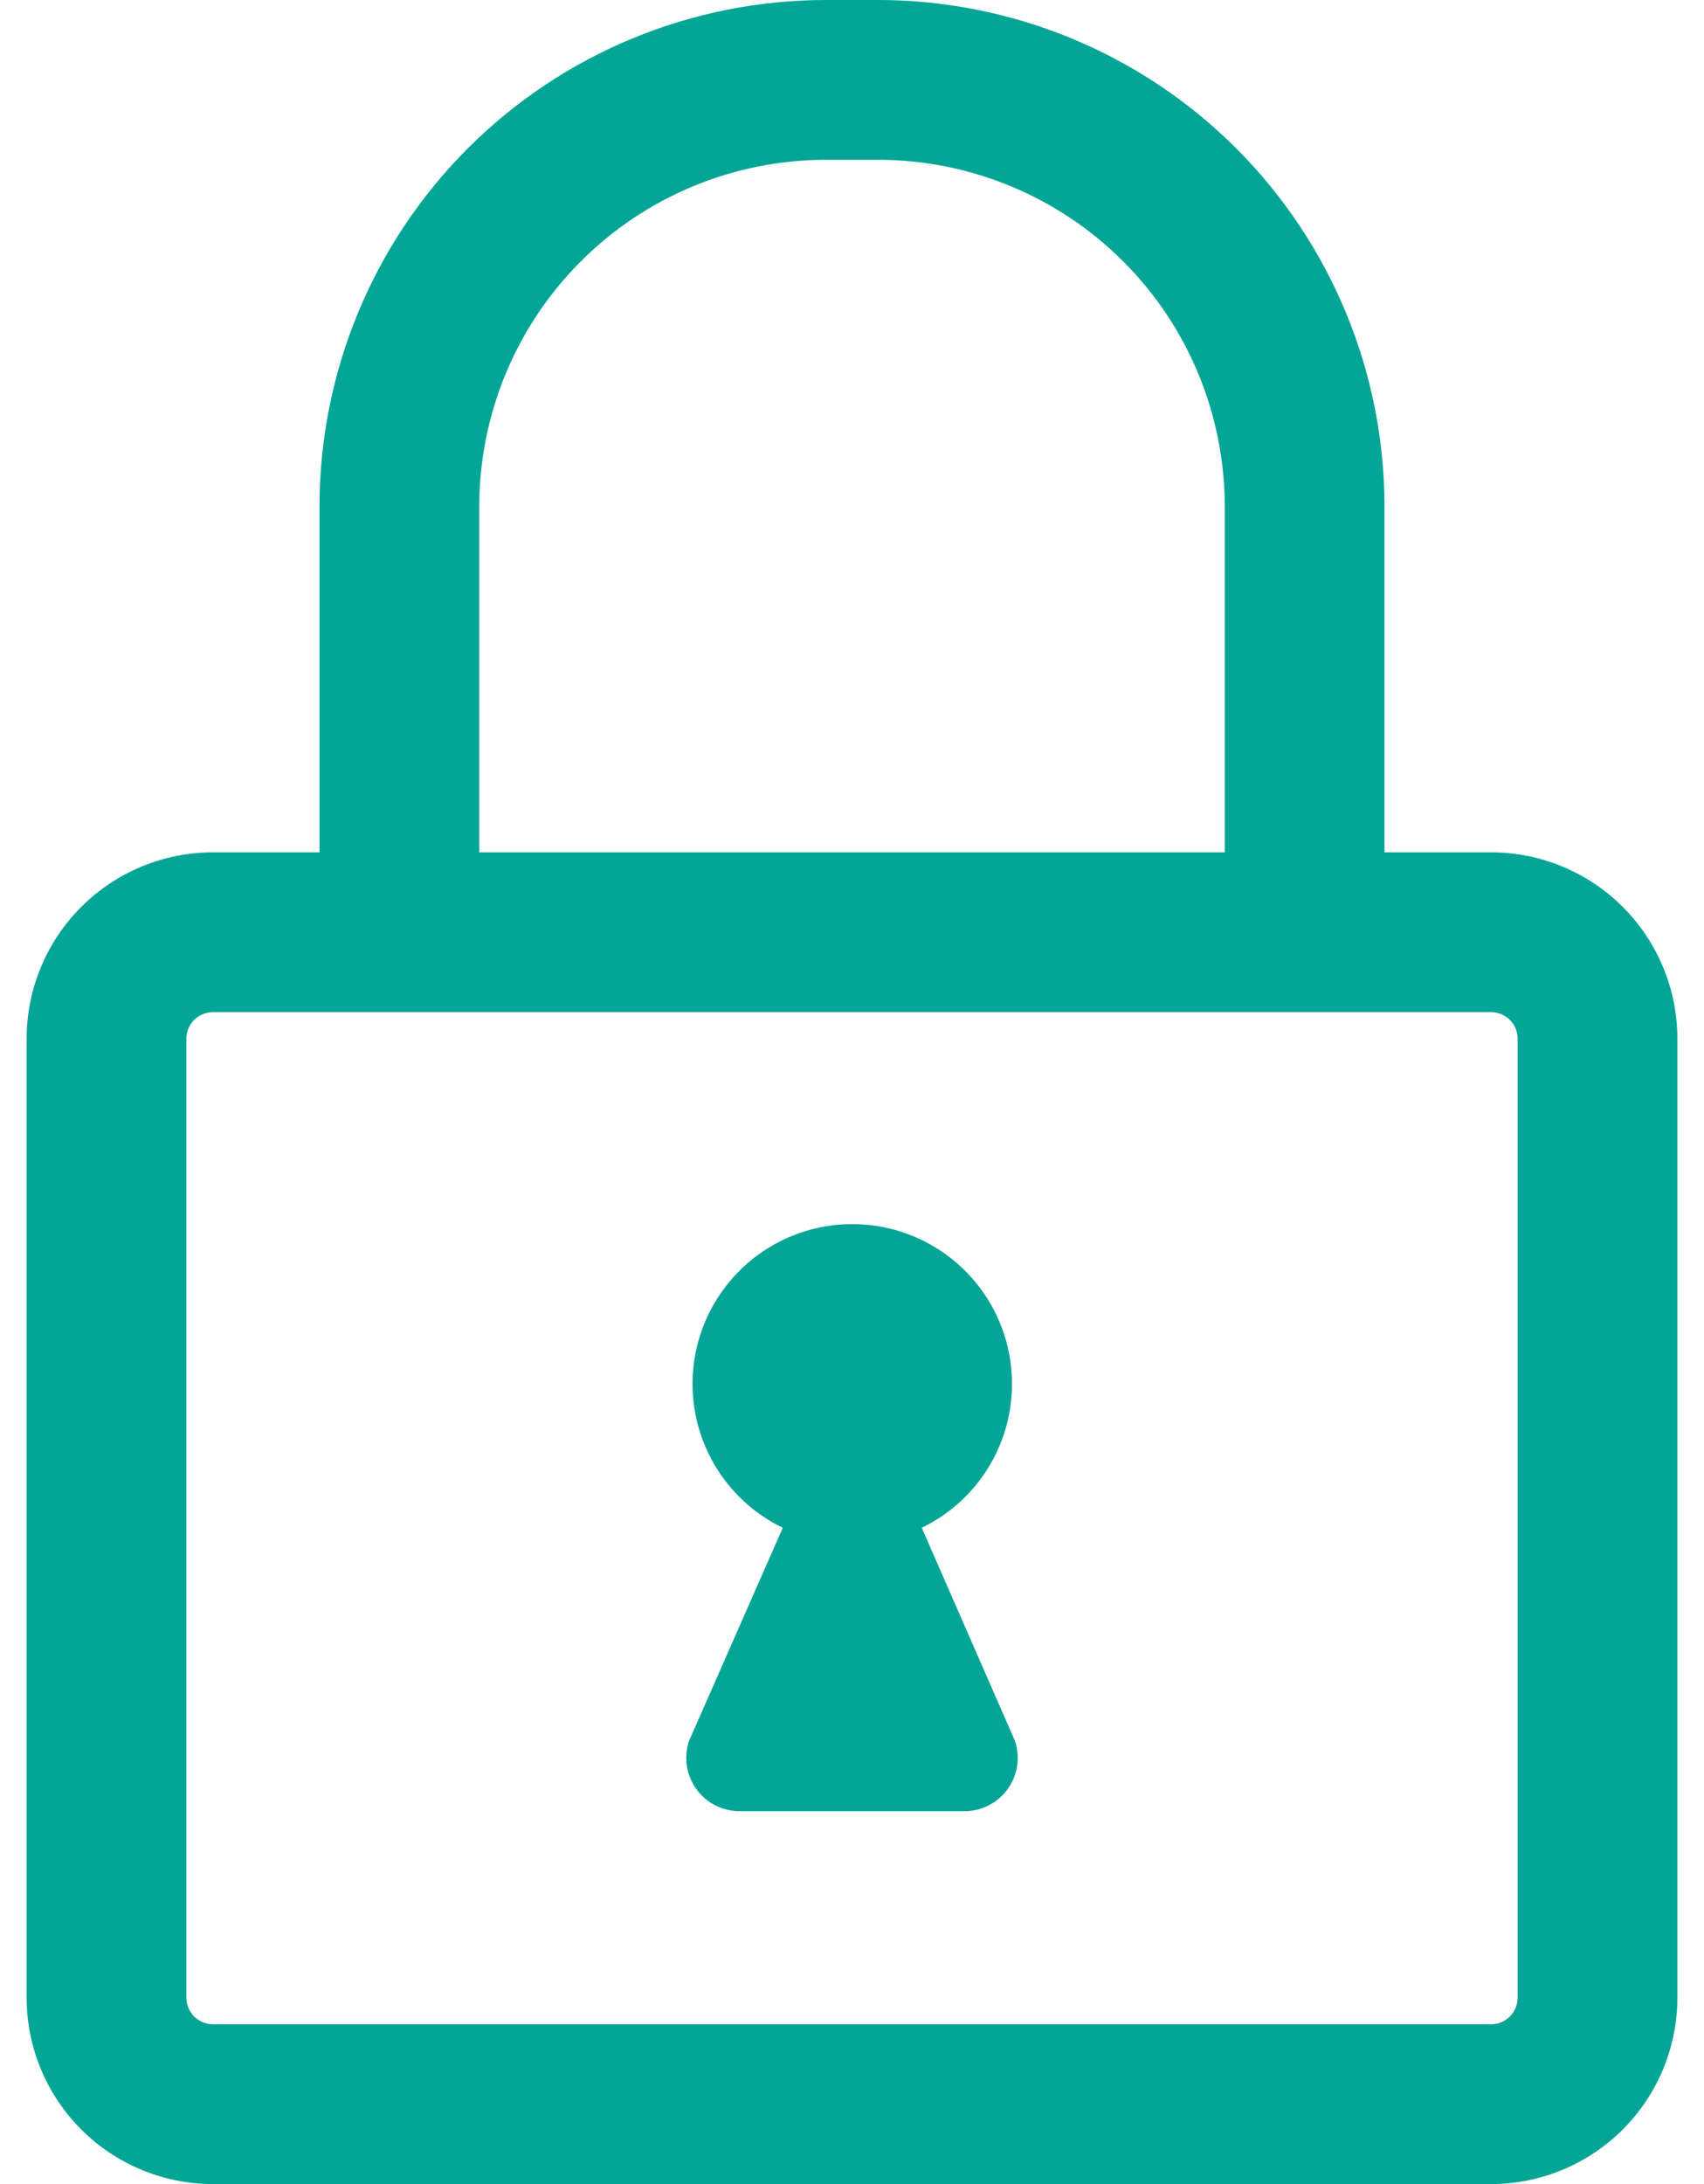 <svg xmlns="http://www.w3.org/2000/svg" width="32" height="41" viewBox="0 0 32 41" fill="none"><path d="M19.06 32.68C19.111 32.831 19.125 32.991 19.102 33.148C19.078 33.306 19.017 33.455 18.924 33.584C18.831 33.713 18.709 33.818 18.567 33.891C18.426 33.963 18.269 34 18.11 34H13.89C13.731 34 13.574 33.963 13.433 33.891C13.291 33.818 13.169 33.713 13.076 33.584C12.983 33.455 12.922 33.306 12.899 33.148C12.875 32.991 12.889 32.831 12.94 32.68L14.7 28.68C14.088 28.384 13.595 27.89 13.301 27.278C13.007 26.666 12.929 25.971 13.081 25.309C13.232 24.647 13.604 24.056 14.135 23.633C14.666 23.209 15.326 22.979 16.005 22.979C16.684 22.979 17.343 23.209 17.875 23.633C18.406 24.056 18.778 24.647 18.929 25.309C19.081 25.971 19.003 26.666 18.709 27.278C18.415 27.89 17.922 28.384 17.31 28.68L19.06 32.68ZM31.5 19.5V37.5C31.5 38.428 31.131 39.319 30.475 39.975C29.819 40.631 28.928 41 28 41H4C3.072 41 2.182 40.631 1.525 39.975C0.869 39.319 0.5 38.428 0.5 37.5V19.5C0.5 18.572 0.869 17.681 1.525 17.025C2.182 16.369 3.072 16 4 16H6V9.5C6.003 6.981 7.004 4.566 8.785 2.785C10.566 1.004 12.981 0.003 15.5 0H16.5C19.019 0.003 21.434 1.004 23.215 2.785C24.996 4.566 25.997 6.981 26 9.5V16H28C28.928 16 29.819 16.369 30.475 17.025C31.131 17.681 31.5 18.572 31.5 19.5ZM9 16H23V9.5C22.997 7.777 22.312 6.125 21.093 4.907C19.875 3.688 18.223 3.003 16.5 3H15.5C13.777 3.003 12.125 3.688 10.907 4.907C9.688 6.125 9.003 7.777 9 9.5V16ZM28.5 19.5C28.5 19.367 28.447 19.24 28.354 19.146C28.26 19.053 28.133 19 28 19H4C3.867 19 3.74 19.053 3.646 19.146C3.553 19.24 3.5 19.367 3.5 19.5V37.5C3.5 37.633 3.553 37.76 3.646 37.854C3.74 37.947 3.867 38 4 38H28C28.133 38 28.26 37.947 28.354 37.854C28.447 37.76 28.5 37.633 28.5 37.5V19.5Z" fill="#03A696"></path></svg>